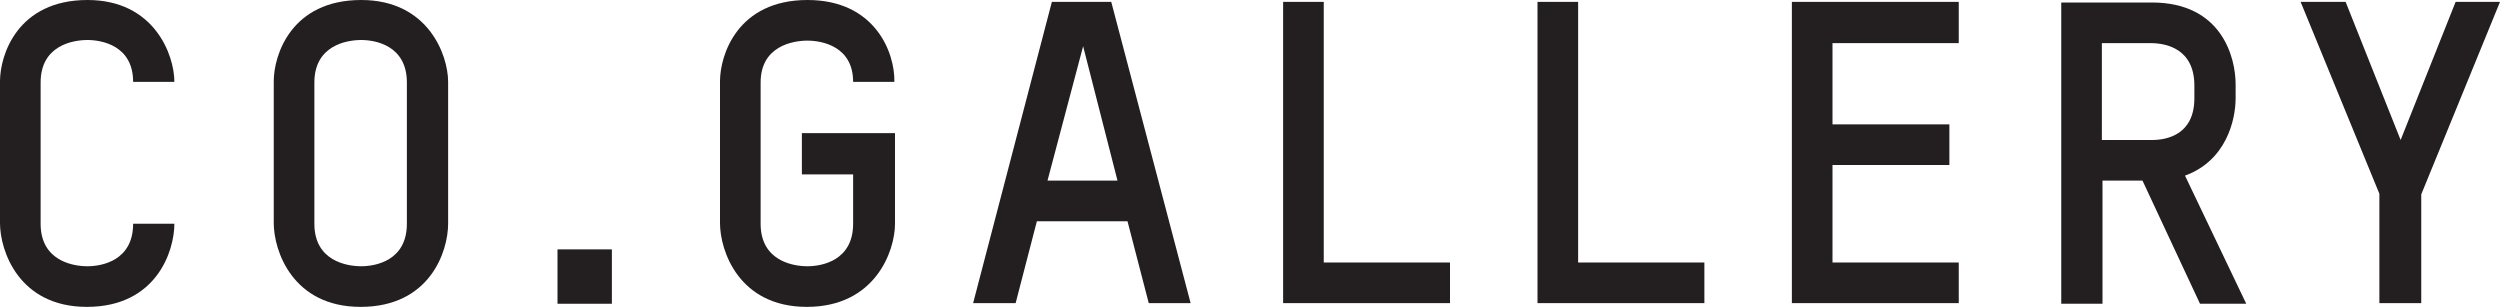 <?xml version="1.0" encoding="utf-8"?>
<!-- Generator: Adobe Illustrator 27.8.1, SVG Export Plug-In . SVG Version: 6.00 Build 0)  -->
<svg version="1.1" id="Layer_1" xmlns="http://www.w3.org/2000/svg" xmlns:xlink="http://www.w3.org/1999/xlink" x="0px" y="0px"
	 viewBox="0 0 400 49.1" style="enable-background:new 0 0 400 49.1;" xml:space="preserve">
<style type="text/css">
	.st0{fill:#231F20;}
</style>
<g>
	<path class="st0" d="M27.9,35.8h-6.6c0,5.9-5,6.8-7.3,6.8c-2.4,0-7.5-0.9-7.5-6.8V13.2c0-5.9,5.1-6.8,7.5-6.8
		c2.3,0,7.3,0.9,7.3,6.7h6.6C27.9,8.8,24.7,0,14,0C2.8,0,0,8.8,0,13v22.7c0,4.4,3,13.4,13.9,13.4C25,49.1,27.9,40.2,27.9,35.8z"/>
</g>
<path class="st0" d="M57.8,0c-11.2,0-14,8.8-14,13v22.7c0,4.4,3,13.4,13.9,13.4c11.1,0,14-8.9,14-13.3V13.1C71.7,8.8,68.5,0,57.8,0z
	 M65.1,35.8c0,5.9-5,6.8-7.3,6.8c-2.4,0-7.5-0.9-7.5-6.8V13.2c0-5.9,5.1-6.8,7.5-6.8c2.3,0,7.3,0.9,7.3,6.8V35.8z"/>
<g>
	<rect x="89.2" y="39.9" class="st0" width="8.7" height="8.7"/>
</g>
<g>
	<path class="st0" d="M143.2,35.8V21.3h-14.9v6.6h8.2v7.9c0,5.9-5,6.8-7.3,6.8c-2.4,0-7.5-0.9-7.5-6.8V13.2c0-5.8,5.1-6.7,7.5-6.7
		c2.3,0,7.3,0.9,7.3,6.6h6.6C143.2,8.4,140,0,129.2,0c-11.2,0-14,8.8-14,13v22.7c0,4.4,3,13.4,13.9,13.4
		C140,49.1,143.2,40.2,143.2,35.8z"/>
</g>
<path class="st0" d="M177.8,0.3h-9.5l-12.6,48.2h6.8l3.4-13.1h14.5l3.4,13.1h6.7L177.8,0.3z M167.6,28.9l5.7-21.5l5.5,21.5H167.6z"
	/>
<g>
	<polygon class="st0" points="232,48.5 232,42 211.8,42 211.8,0.3 205.3,0.3 205.3,48.5 	"/>
</g>
<g>
	<polygon class="st0" points="272.7,48.5 272.7,42 252.5,42 252.5,0.3 246,0.3 246,48.5 	"/>
</g>
<g>
	<polygon class="st0" points="313.4,48.5 313.4,42 293.2,42 293.2,26.4 311.9,26.4 311.9,19.9 293.2,19.9 293.2,6.9 313.4,6.9 
		313.4,0.3 286.7,0.3 286.7,48.5 	"/>
</g>
<path class="st0" d="M349.6,28.1c6.6-2.4,8.1-8.9,8.1-12.4v-2.2c0-4.3-2.2-13.1-13.4-13.1h-14.5v48.2h6.6V28.9h6.4l9.2,19.7h7.4
	L349.6,28.1z M344.3,22.4h-8V6.9h7.8c2.5,0,7,0.9,7,6.8v2C351.1,21.5,346.8,22.4,344.3,22.4z"/>
<g>
	<polygon class="st0" points="400,0.3 392.9,0.3 384.1,22.4 375.3,0.3 368.1,0.3 380.7,31 380.7,48.5 387.4,48.5 387.4,31.1 	"/>
</g>
</svg>
